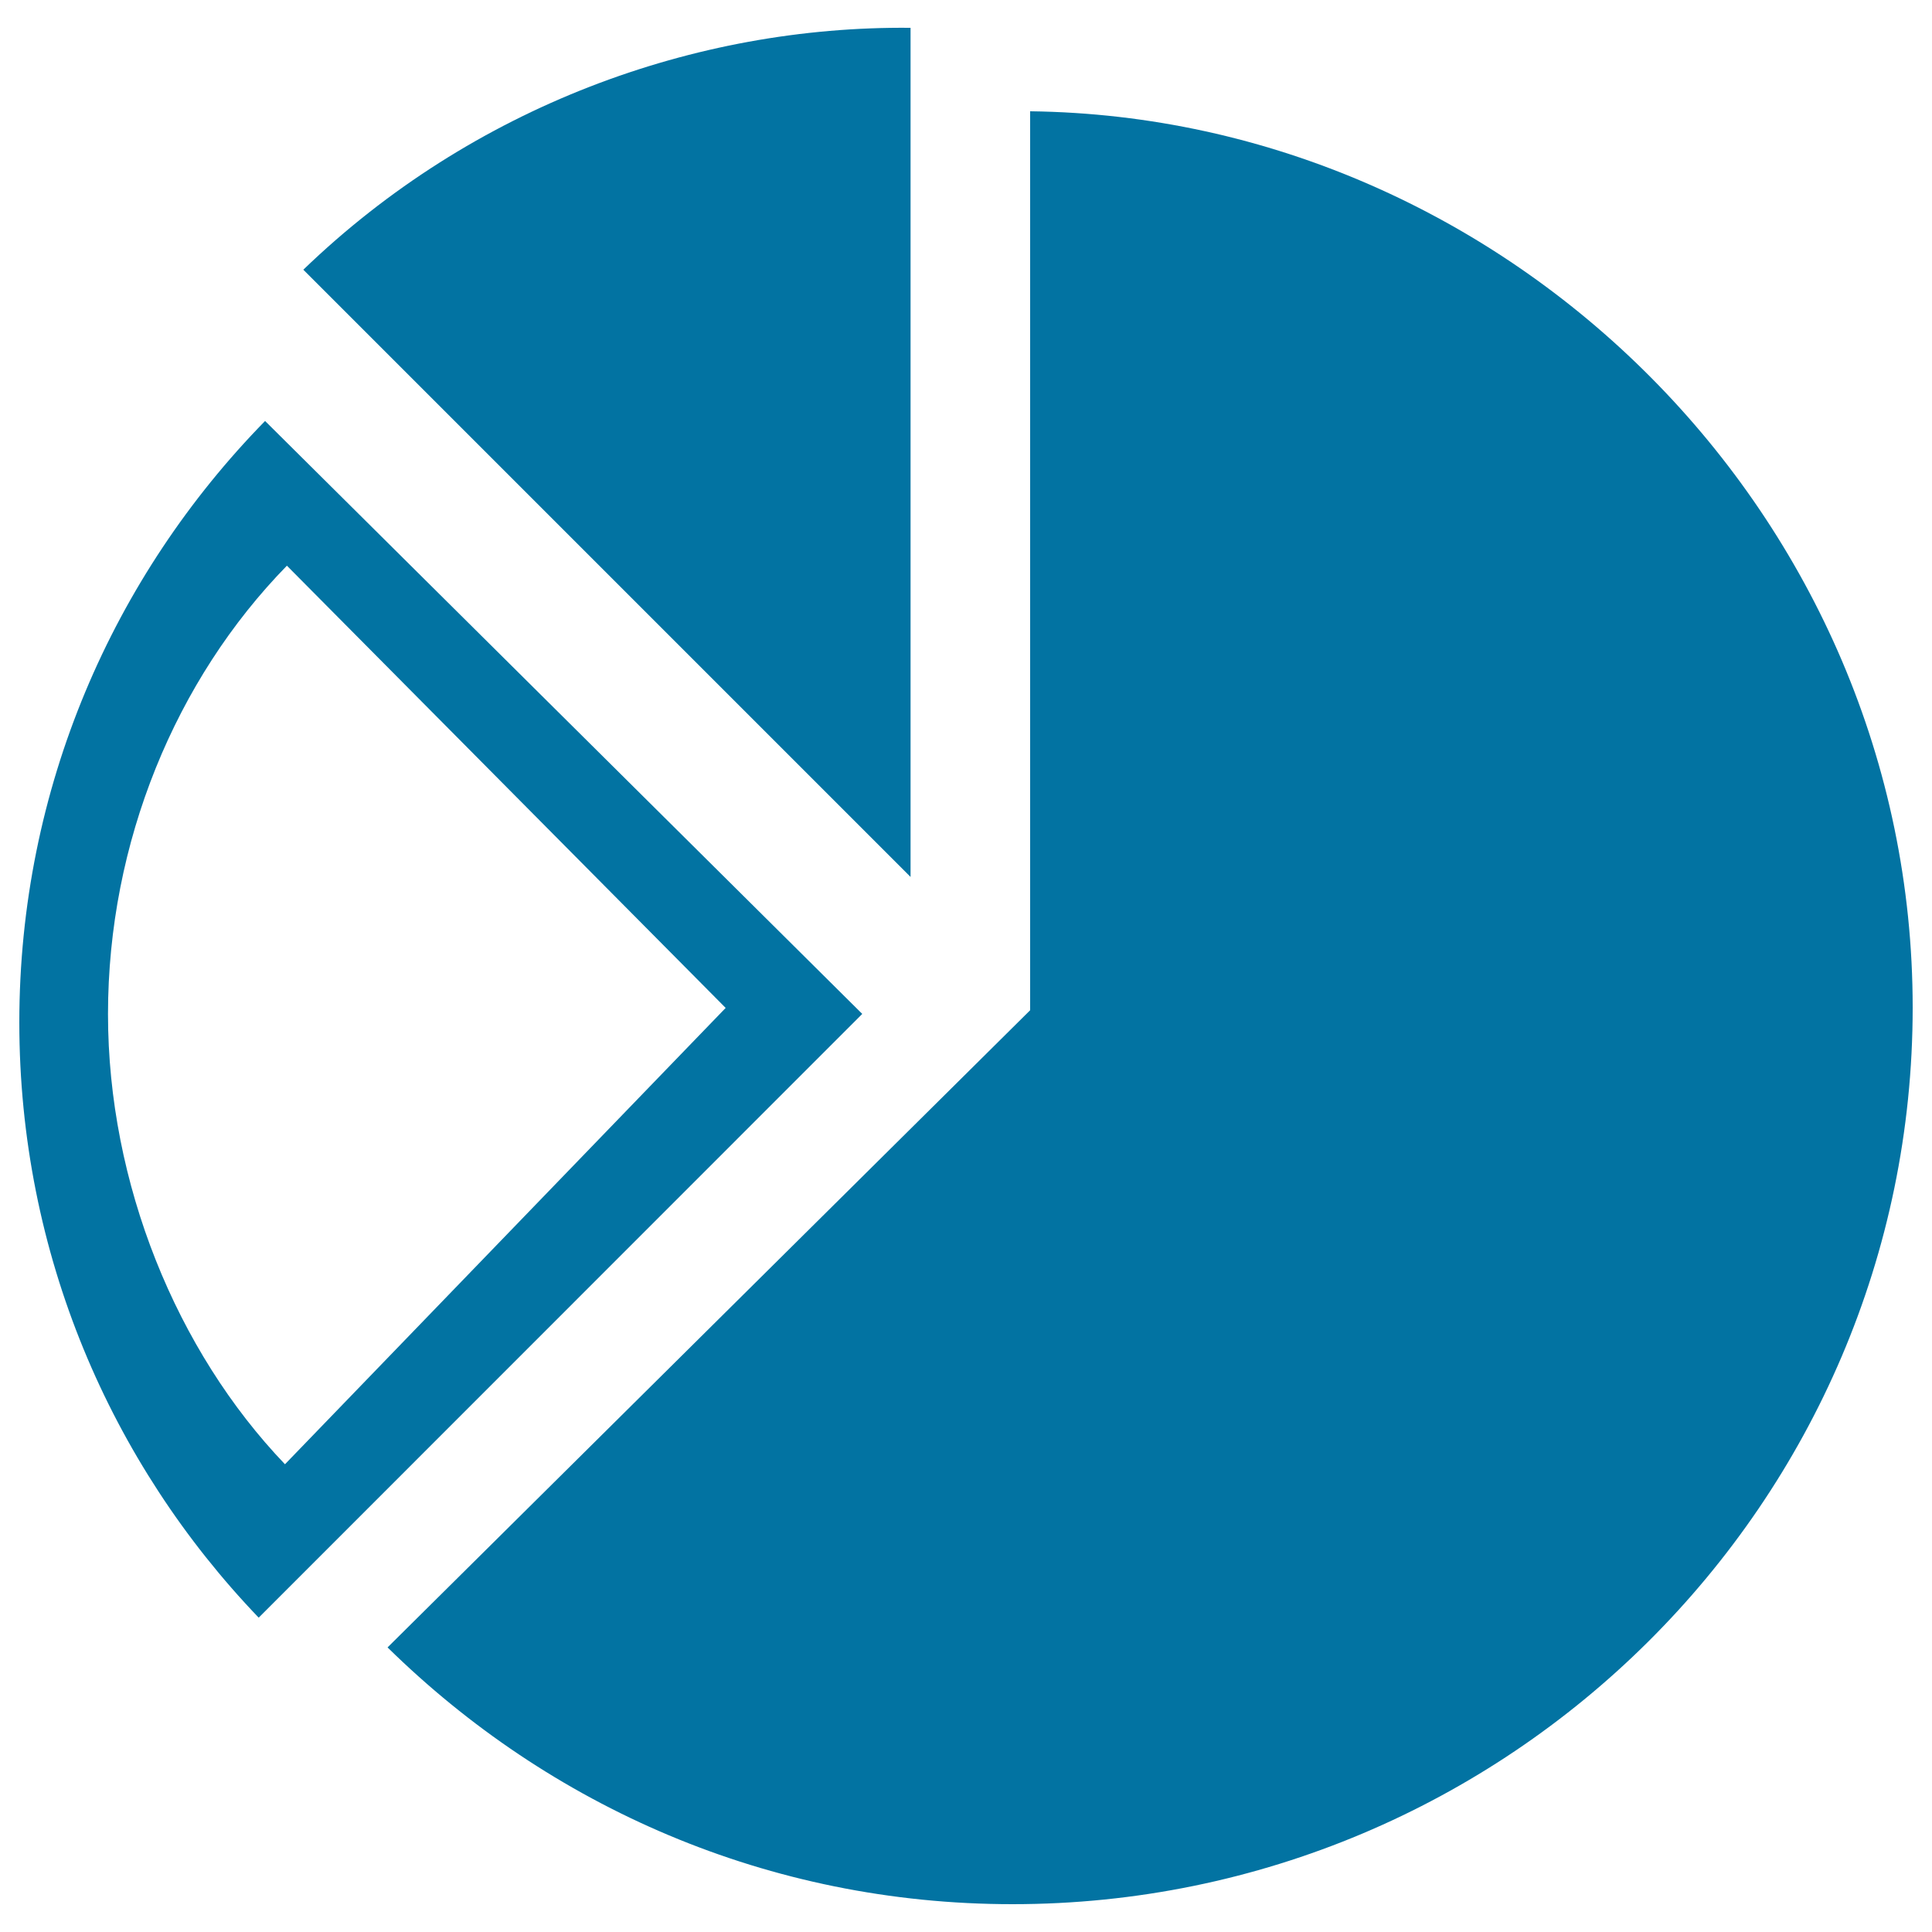 <svg xmlns="http://www.w3.org/2000/svg" viewBox="0 0 1000 1000" style="fill:#0273a2">
<title>Tile Pie Chart SVG icon</title>
<path d="M471.3,14.4C359.9,13.3,244.6,55.1,157,139.6l314.3,314.3V14.4z"/><path d="M137.2,217.9C58.6,298.2,10,407.9,10,529.2c0,119.6,47.2,228.1,123.9,308.1l312.4-312.5L137.2,217.9z M55.9,524.9c0-88.9,35-173.2,92.6-232.1l227.1,228.9L147.5,757.9C91.3,699.2,55.9,612.5,55.9,524.9z"/><path d="M533.2,57.6v465.3L200.6,852.7c83.7,82.2,197,132.9,323.5,132.9c256.3,0,465.9-207.8,465.9-464.1C990,267.1,780.7,60.6,533.2,57.6z"/>
</svg>